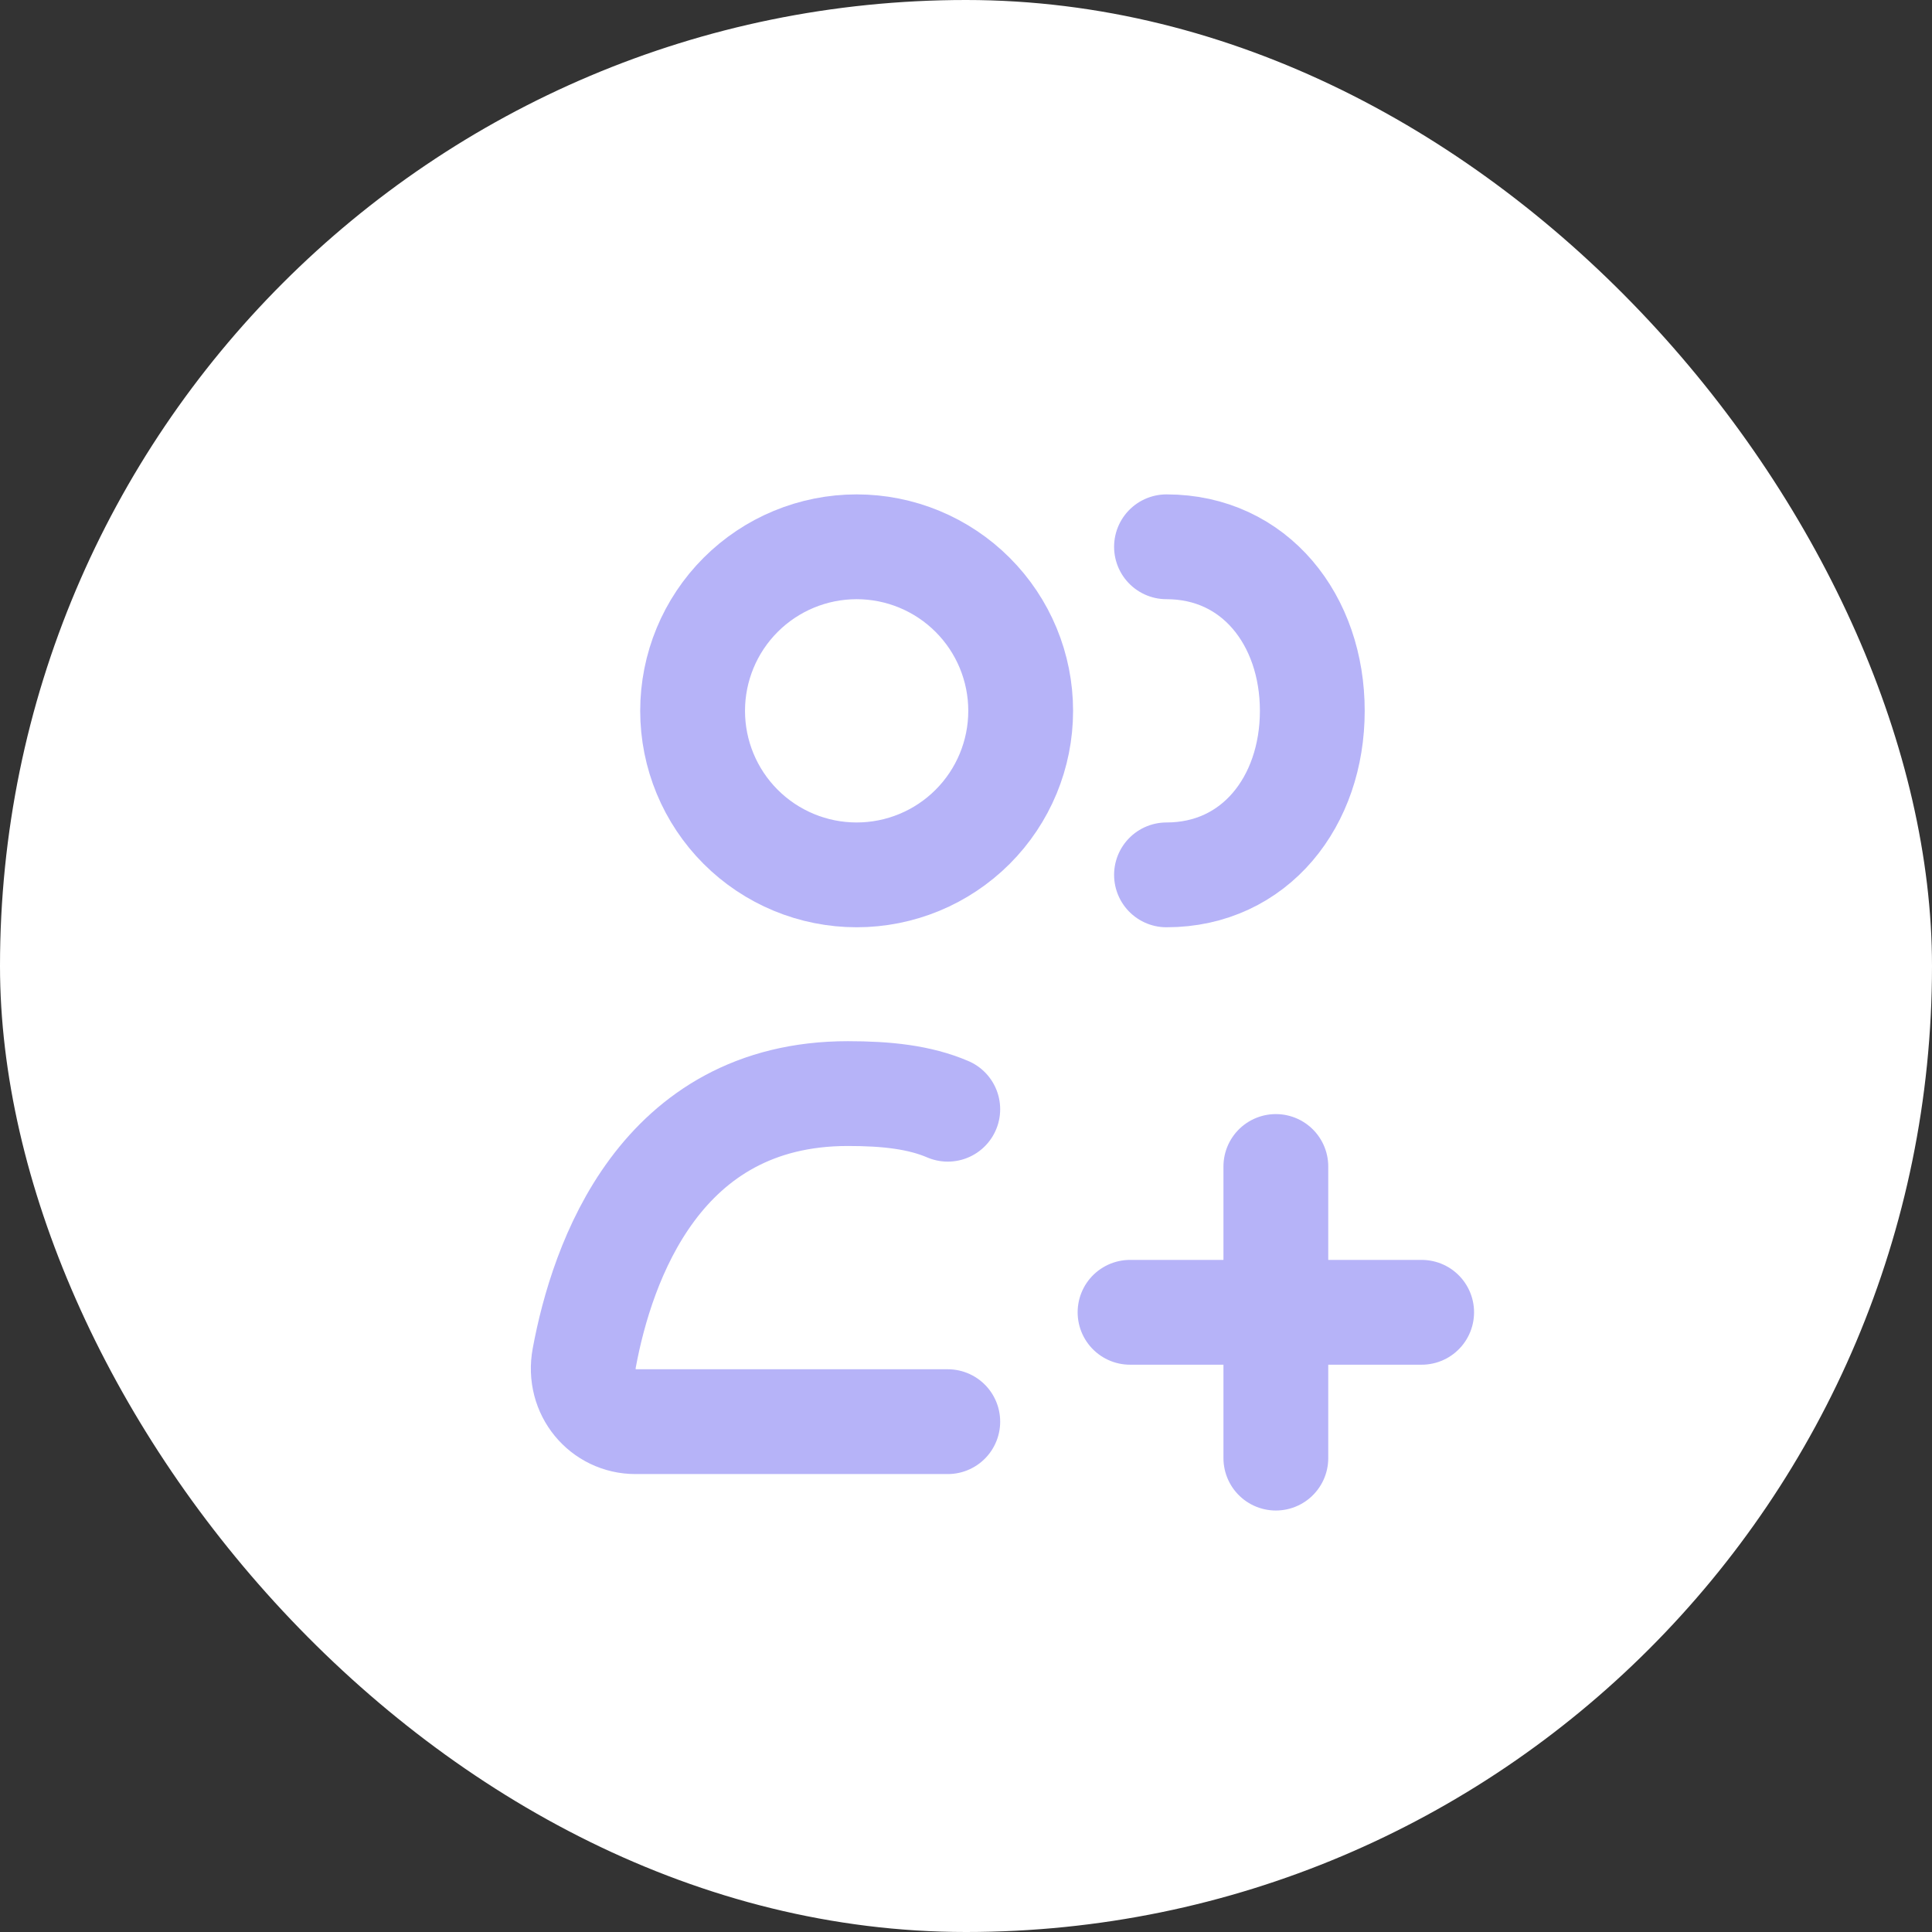 <?xml version="1.0" encoding="UTF-8"?> <svg xmlns="http://www.w3.org/2000/svg" width="53" height="53" viewBox="0 0 53 53" fill="none"><rect x="0" y="0" width="53" height="53" fill="#333333" stroke="none"/><rect width="53" height="53" rx="26.5" fill="white"></rect><path d="M35 32V40" stroke="#B6B3F8" stroke-width="2.875" stroke-linecap="round" stroke-linejoin="round"></path><path d="M26 39H17.432C16.546 39 15.851 38.198 16.028 37.25C16.514 34.629 18.102 30 23.258 30C24.316 30 25.221 30.096 26 30.429" stroke="#B6B3F8" stroke-width="2.875" stroke-linecap="round" stroke-linejoin="round"></path><path d="M39 36H31" stroke="#B6B3F8" stroke-width="2.875" stroke-linecap="round" stroke-linejoin="round"></path><path d="M32 24C34.43 24 36 21.986 36 19.5C36 17.014 34.43 15 32 15" stroke="#B6B3F8" stroke-width="2.875" stroke-linecap="round" stroke-linejoin="round"></path><path d="M23.5 24C24.694 24 25.838 23.526 26.682 22.682C27.526 21.838 28 20.694 28 19.5C28 18.306 27.526 17.162 26.682 16.318C25.838 15.474 24.694 15 23.5 15C22.306 15 21.162 15.474 20.318 16.318C19.474 17.162 19 18.306 19 19.5C19 20.694 19.474 21.838 20.318 22.682C21.162 23.526 22.306 24 23.5 24Z" stroke="#B6B3F8" stroke-width="2.875" stroke-linecap="round" stroke-linejoin="round"></path></svg> 